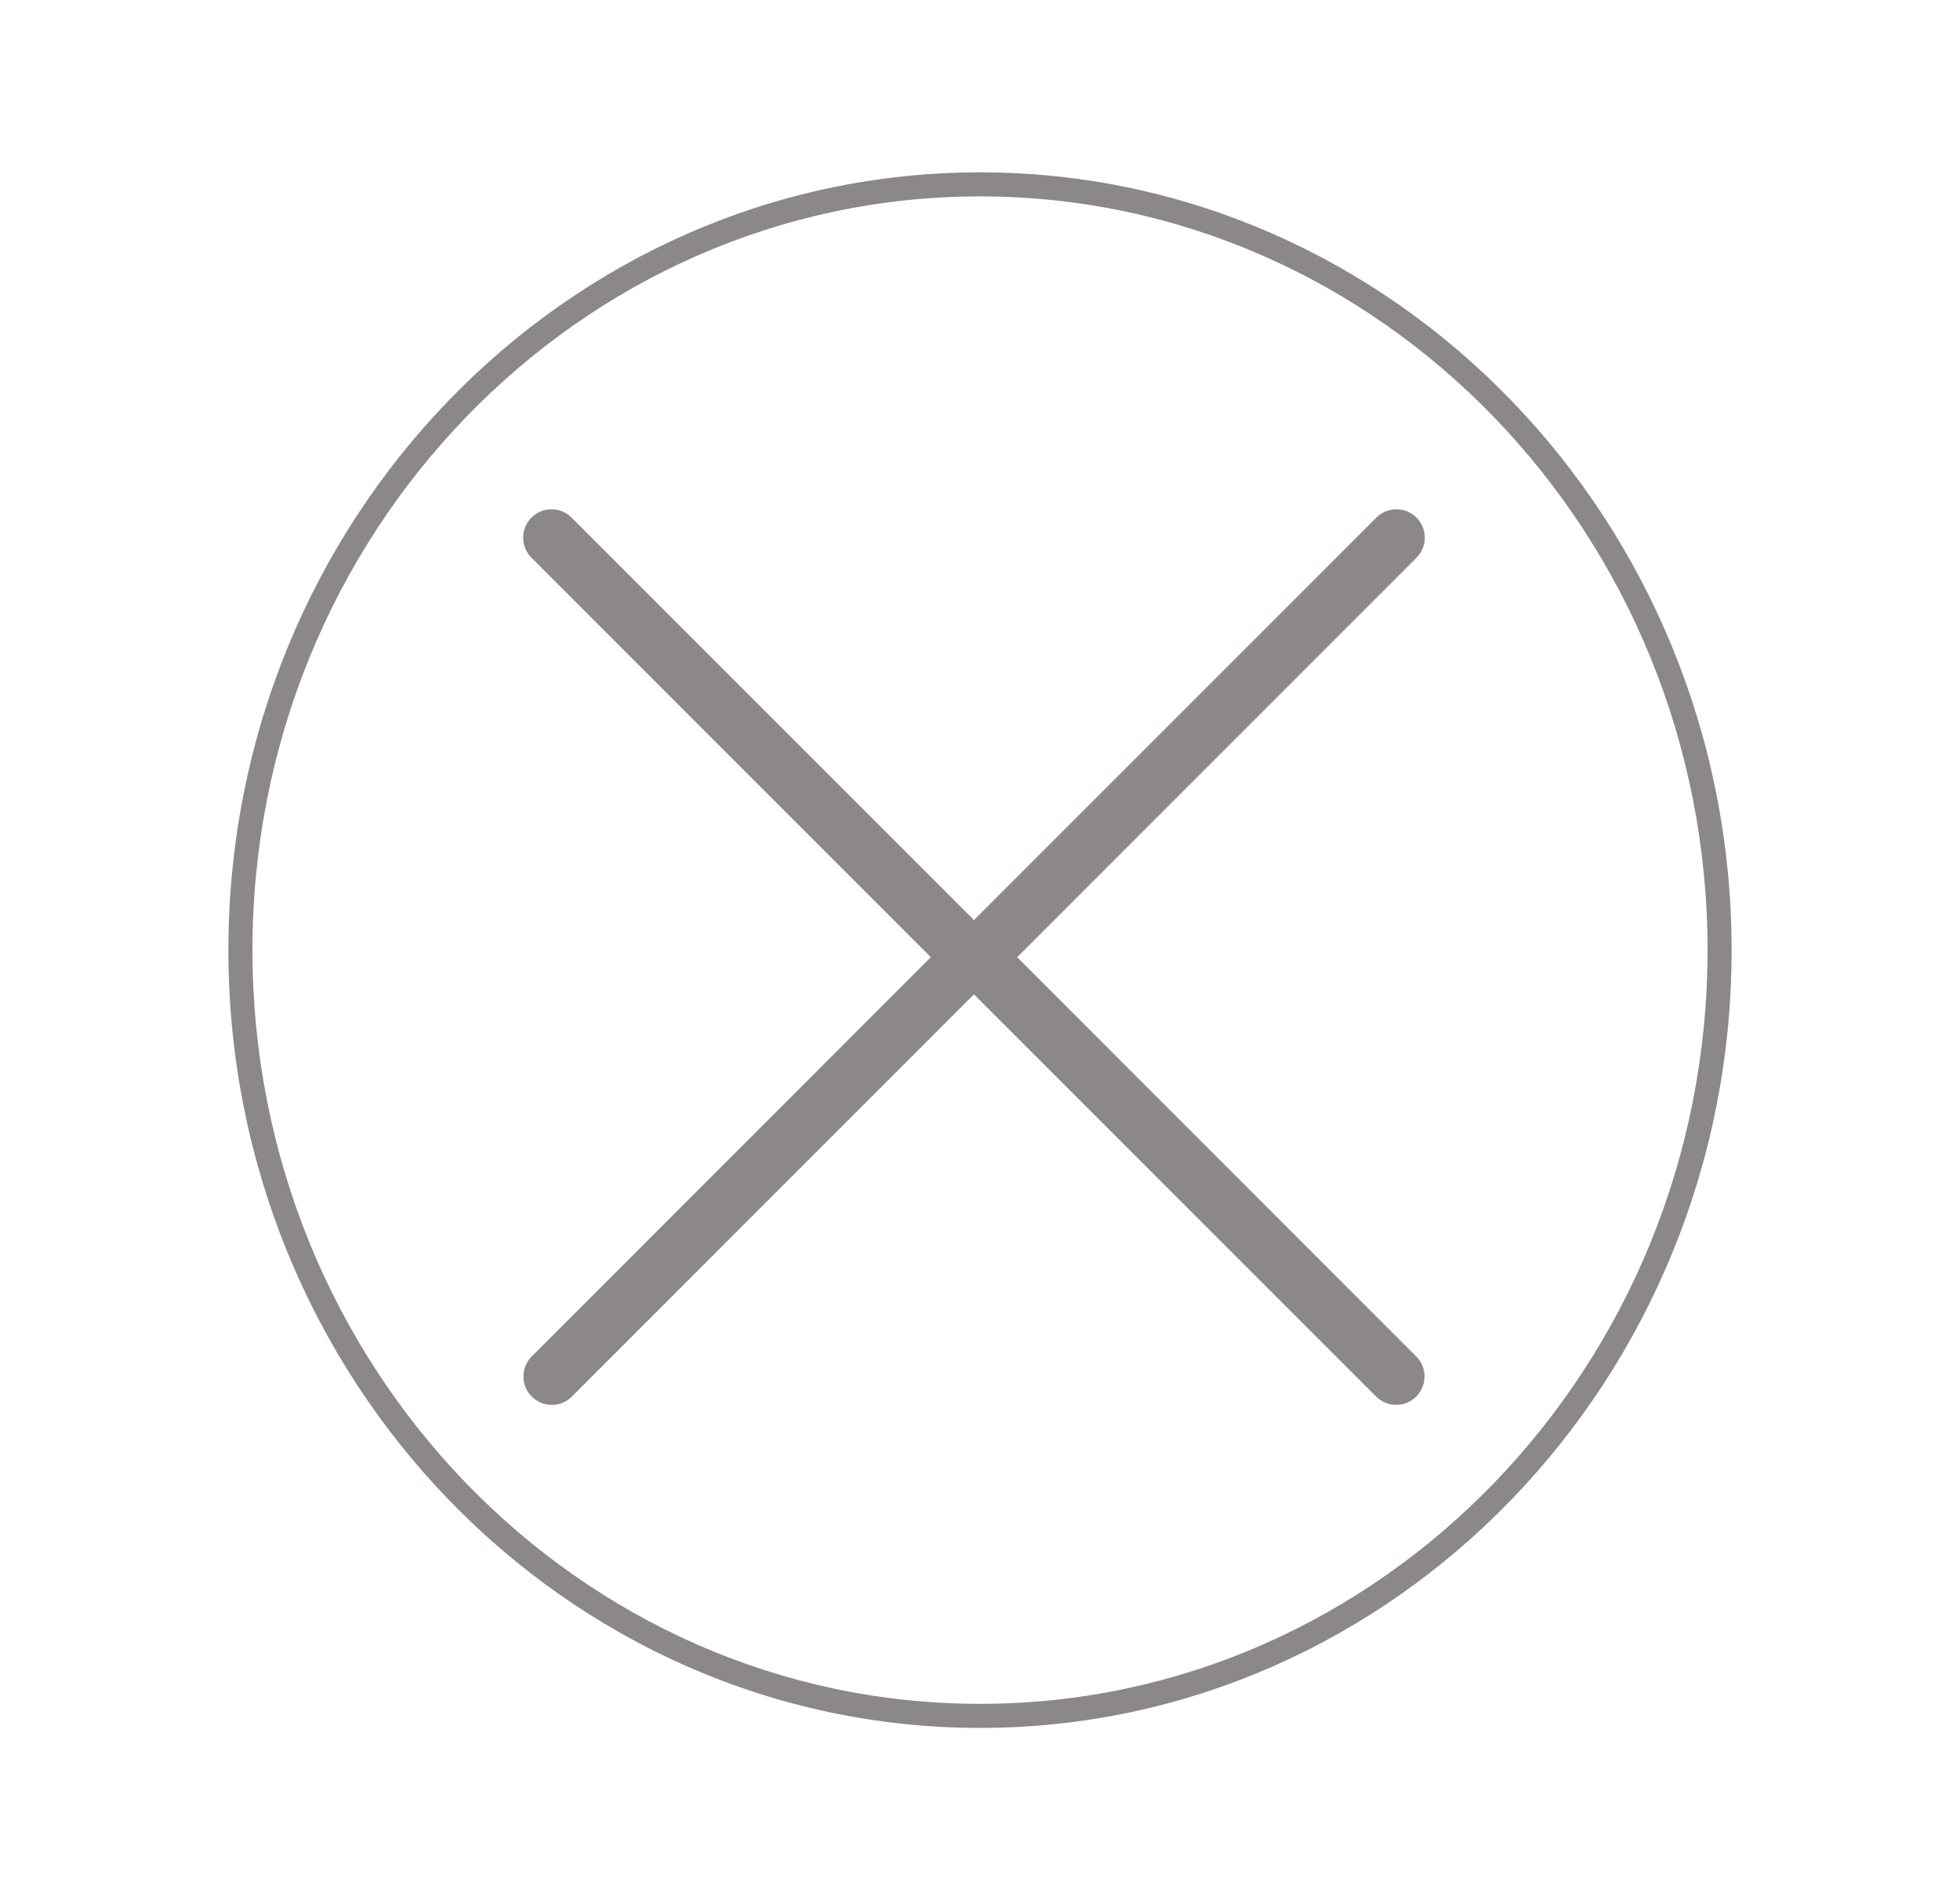 <?xml version="1.0" encoding="utf-8"?>
<!-- Generator: Adobe Illustrator 16.0.0, SVG Export Plug-In . SVG Version: 6.00 Build 0)  -->
<!DOCTYPE svg PUBLIC "-//W3C//DTD SVG 1.1//EN" "http://www.w3.org/Graphics/SVG/1.1/DTD/svg11.dtd">
<svg version="1.1" id="Layer_1" xmlns="http://www.w3.org/2000/svg" xmlns:xlink="http://www.w3.org/1999/xlink" x="0px" y="0px"
	 width="81.5px" height="79px" viewBox="0 0 81.5 79" enable-background="new 0 0 81.5 79" xml:space="preserve">
<path fill="none" d="M56.57,24.15c-6.318-2.146-11.266,0.68-15.83,5.73h-0.118c-4.564-5.05-9.512-7.876-15.831-5.73
	c-10.259,3.484-9.908,24.618,15.753,36.969c0,0.045,0.09,0.088,0.136,0.066c0.045,0.021,0.136-0.021,0.136-0.066
	C66.479,48.768,66.83,27.634,56.57,24.15z"/>
<g>
	<g>
		<path fill="#8B8887" d="M40.75,71.835c-17.233,0-31.253-14.506-31.253-32.335c0-17.83,14.02-32.335,31.253-32.335
			c17.232,0,31.253,14.505,31.253,32.335C72.003,57.329,57.982,71.835,40.75,71.835z M40.75,8.165
			c-16.683,0-30.253,14.057-30.253,31.335c0,17.278,13.57,31.335,30.253,31.335c16.681,0,30.253-14.057,30.253-31.335
			C71.003,22.222,57.431,8.165,40.75,8.165z"/>
	</g>
</g>
<g>
	<path fill="#8B8887" d="M38.706,39.794L22.111,56.391c-0.461,0.459-0.461,1.207,0,1.668c0.23,0.231,0.532,0.346,0.834,0.346
		c0.303,0,0.604-0.114,0.834-0.346l16.72-16.721L57.22,58.059c0.231,0.231,0.533,0.346,0.834,0.346c0.303,0,0.604-0.114,0.834-0.346
		c0.462-0.461,0.462-1.209,0-1.668L42.294,39.794L58.9,23.187c0.46-0.461,0.46-1.208,0-1.669c-0.462-0.46-1.209-0.46-1.669,0
		L40.5,38.25L23.768,21.518c-0.461-0.46-1.208-0.46-1.668,0c-0.461,0.461-0.461,1.208,0,1.669L38.706,39.794z"/>
</g>
</svg>
